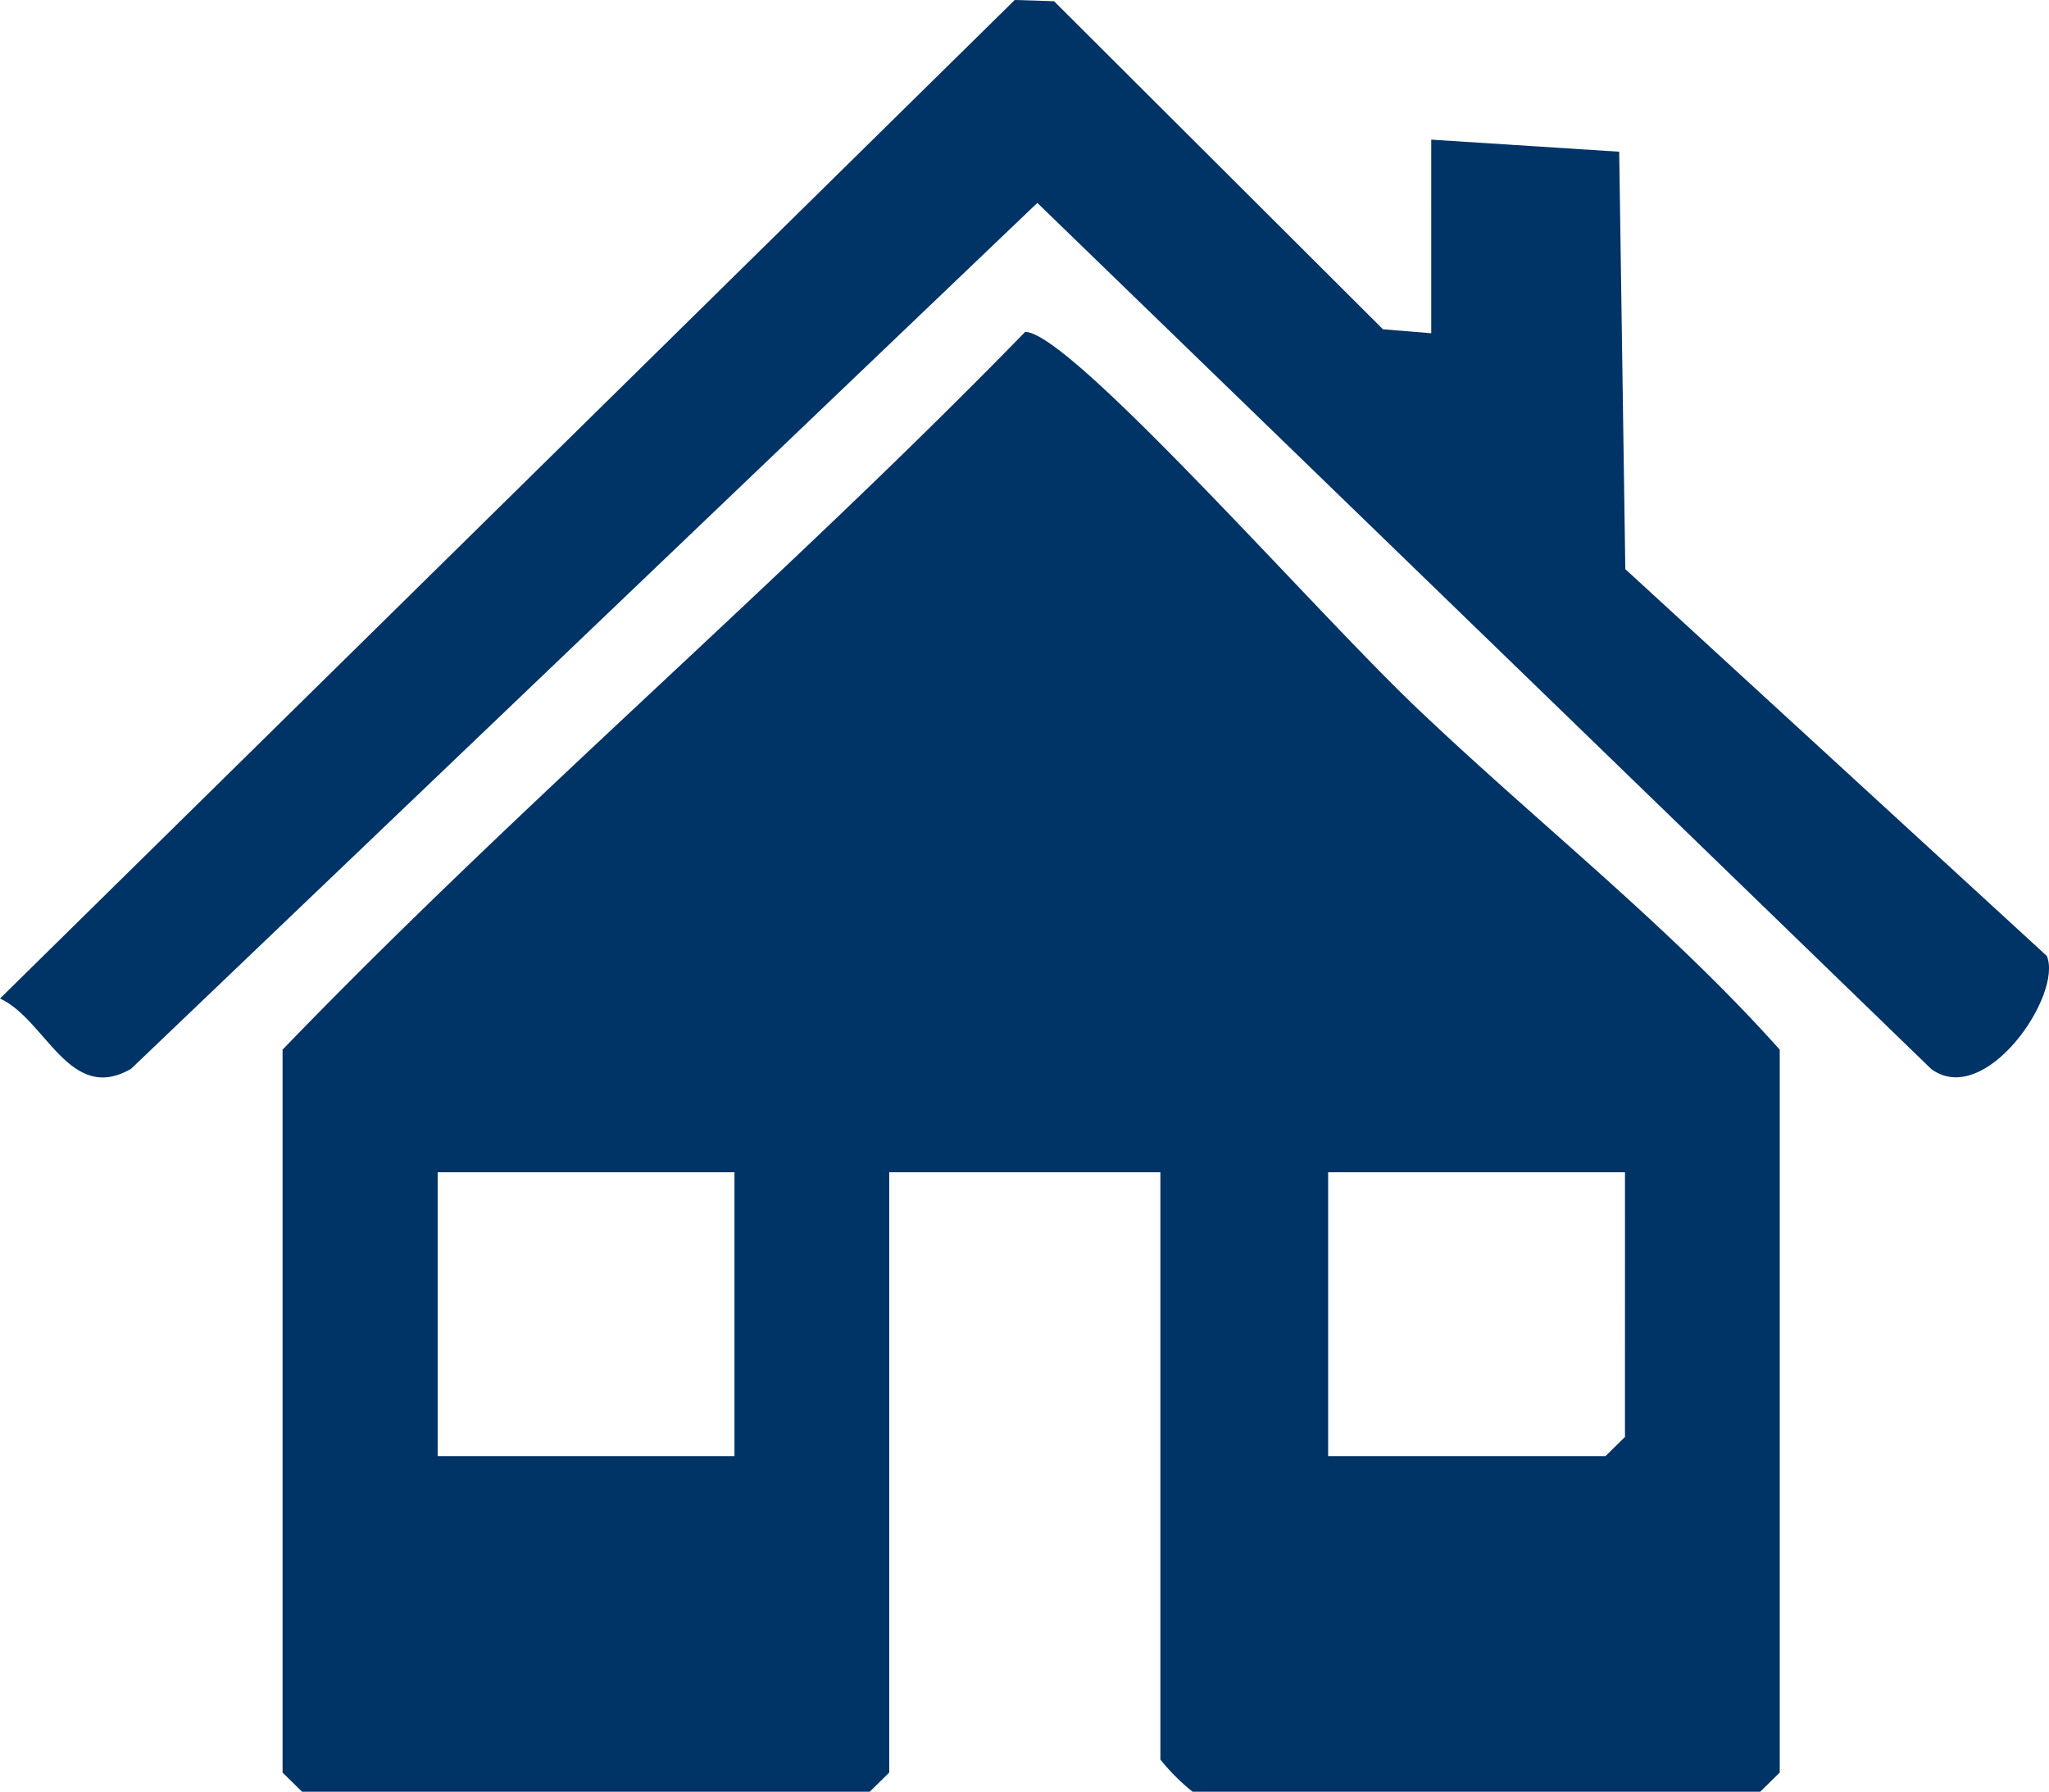 <svg xmlns="http://www.w3.org/2000/svg" xmlns:xlink="http://www.w3.org/1999/xlink" width="129.889" height="113.558" viewBox="0 0 129.889 113.558">
  <defs>
    <clipPath id="clip-path">
      <rect id="Rectangle_917" data-name="Rectangle 917" width="129.889" height="113.558" fill="#036"/>
    </clipPath>
  </defs>
  <g id="Groupe_1516" data-name="Groupe 1516" transform="translate(0 0)">
    <g id="Groupe_1515" data-name="Groupe 1515" transform="translate(0 0)" clip-path="url(#clip-path)">
      <path id="Tracé_9723" data-name="Tracé 9723" d="M79.765,33.154C73.211,26.839,58.131,9.682,55.327,9.693,40,25.428,23.358,39.535,8.253,55.183V101l1.237,1.215H45.474L46.711,101V62.953H63.9v37.221a12.955,12.955,0,0,0,2.04,2.04h35.984L103.161,101V55.183c-7.14-7.987-15.539-14.5-23.4-22.029M36.9,80.945H18.085V62.953H36.9Zm56.45-1.215-1.237,1.215H74.534V62.953H93.351Z" transform="translate(9.659 11.343)" fill="#036"/>
      <path id="Tracé_9724" data-name="Tracé 9724" d="M90.728,8.851l11.915.766.388,26.456,26.717,24.512c1.044,2.439-3.891,9.693-7.325,7.169L65.758,12.861,8.308,67.742C4.4,70,2.921,64.623,0,63.286L64.326,0l2.492.078L87.668,20.87l3.06.252Z" transform="translate(0 -0.001)" fill="#036"/>
    </g>
  </g>
</svg>
